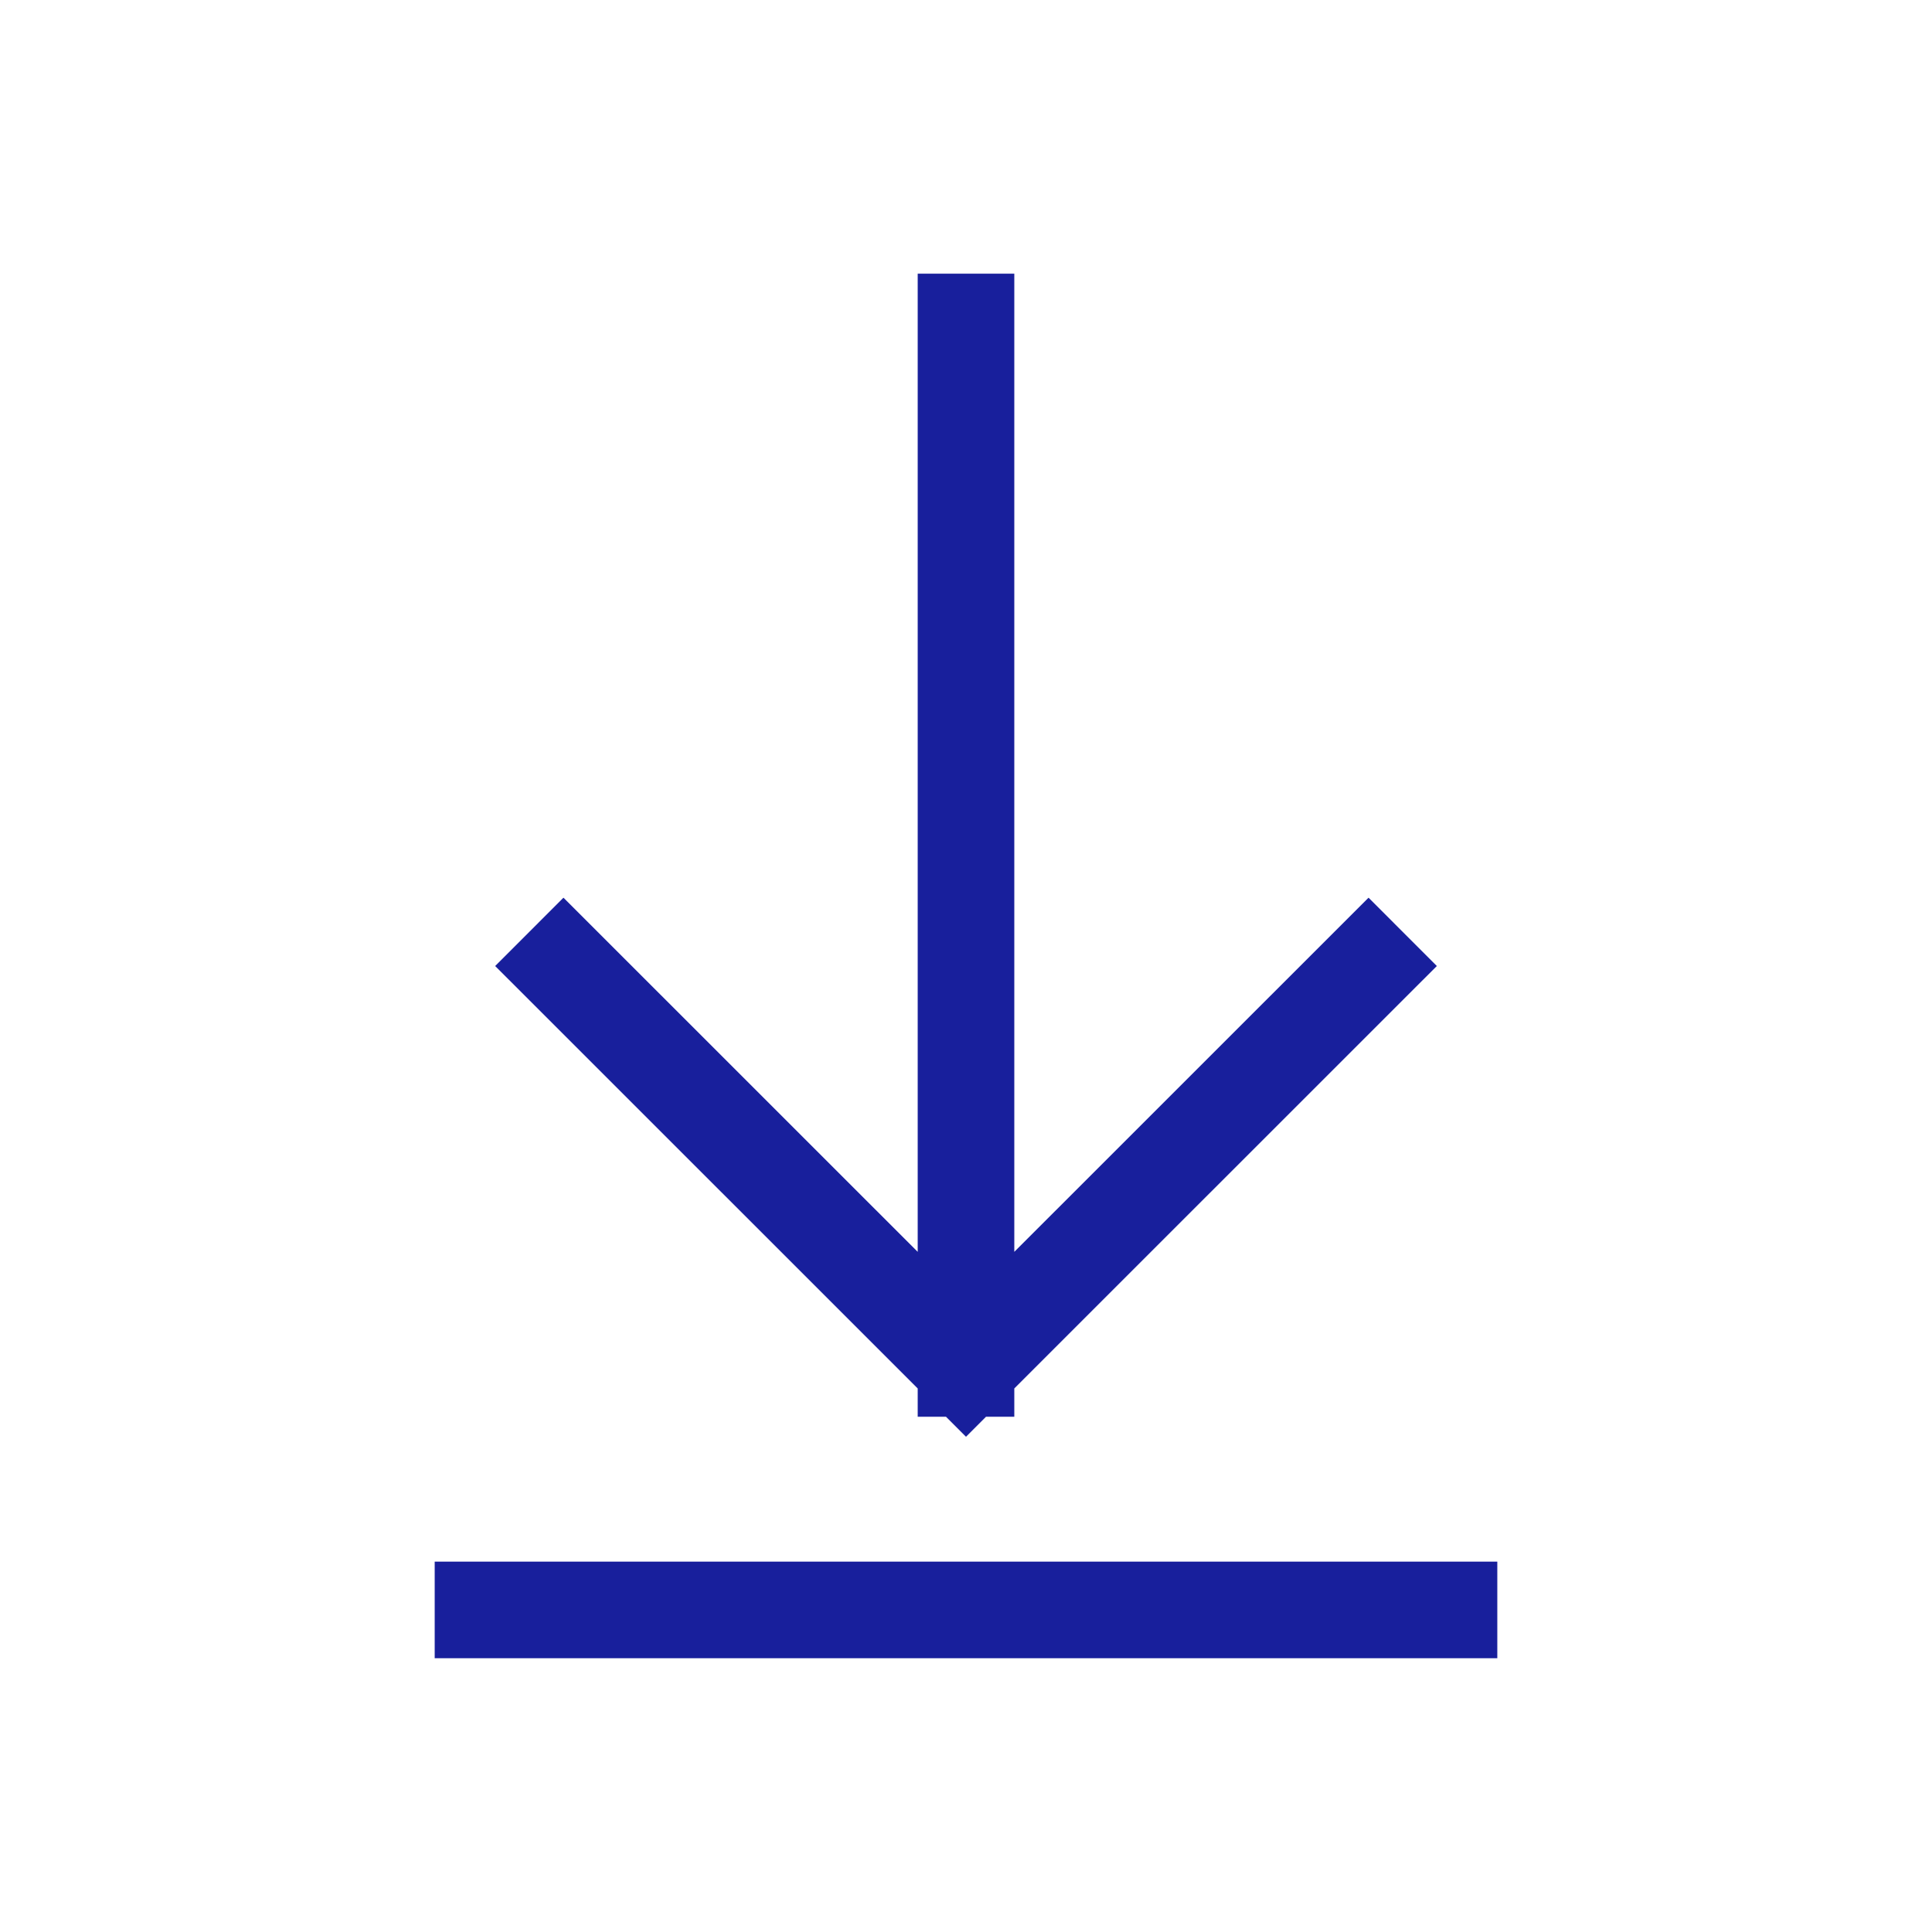 <svg width="20" height="20" viewBox="0 0 20 20" fill="none" xmlns="http://www.w3.org/2000/svg">
<path d="M5 16.666H15" stroke="#181F9C" stroke-linecap="square" stroke-linejoin="bevel"/>
<path d="M14.167 10L10 14.166M10 14.166L5.833 10M10 14.166V3.333" stroke="#181F9C" stroke-linecap="square" stroke-linejoin="bevel"/>
</svg>
